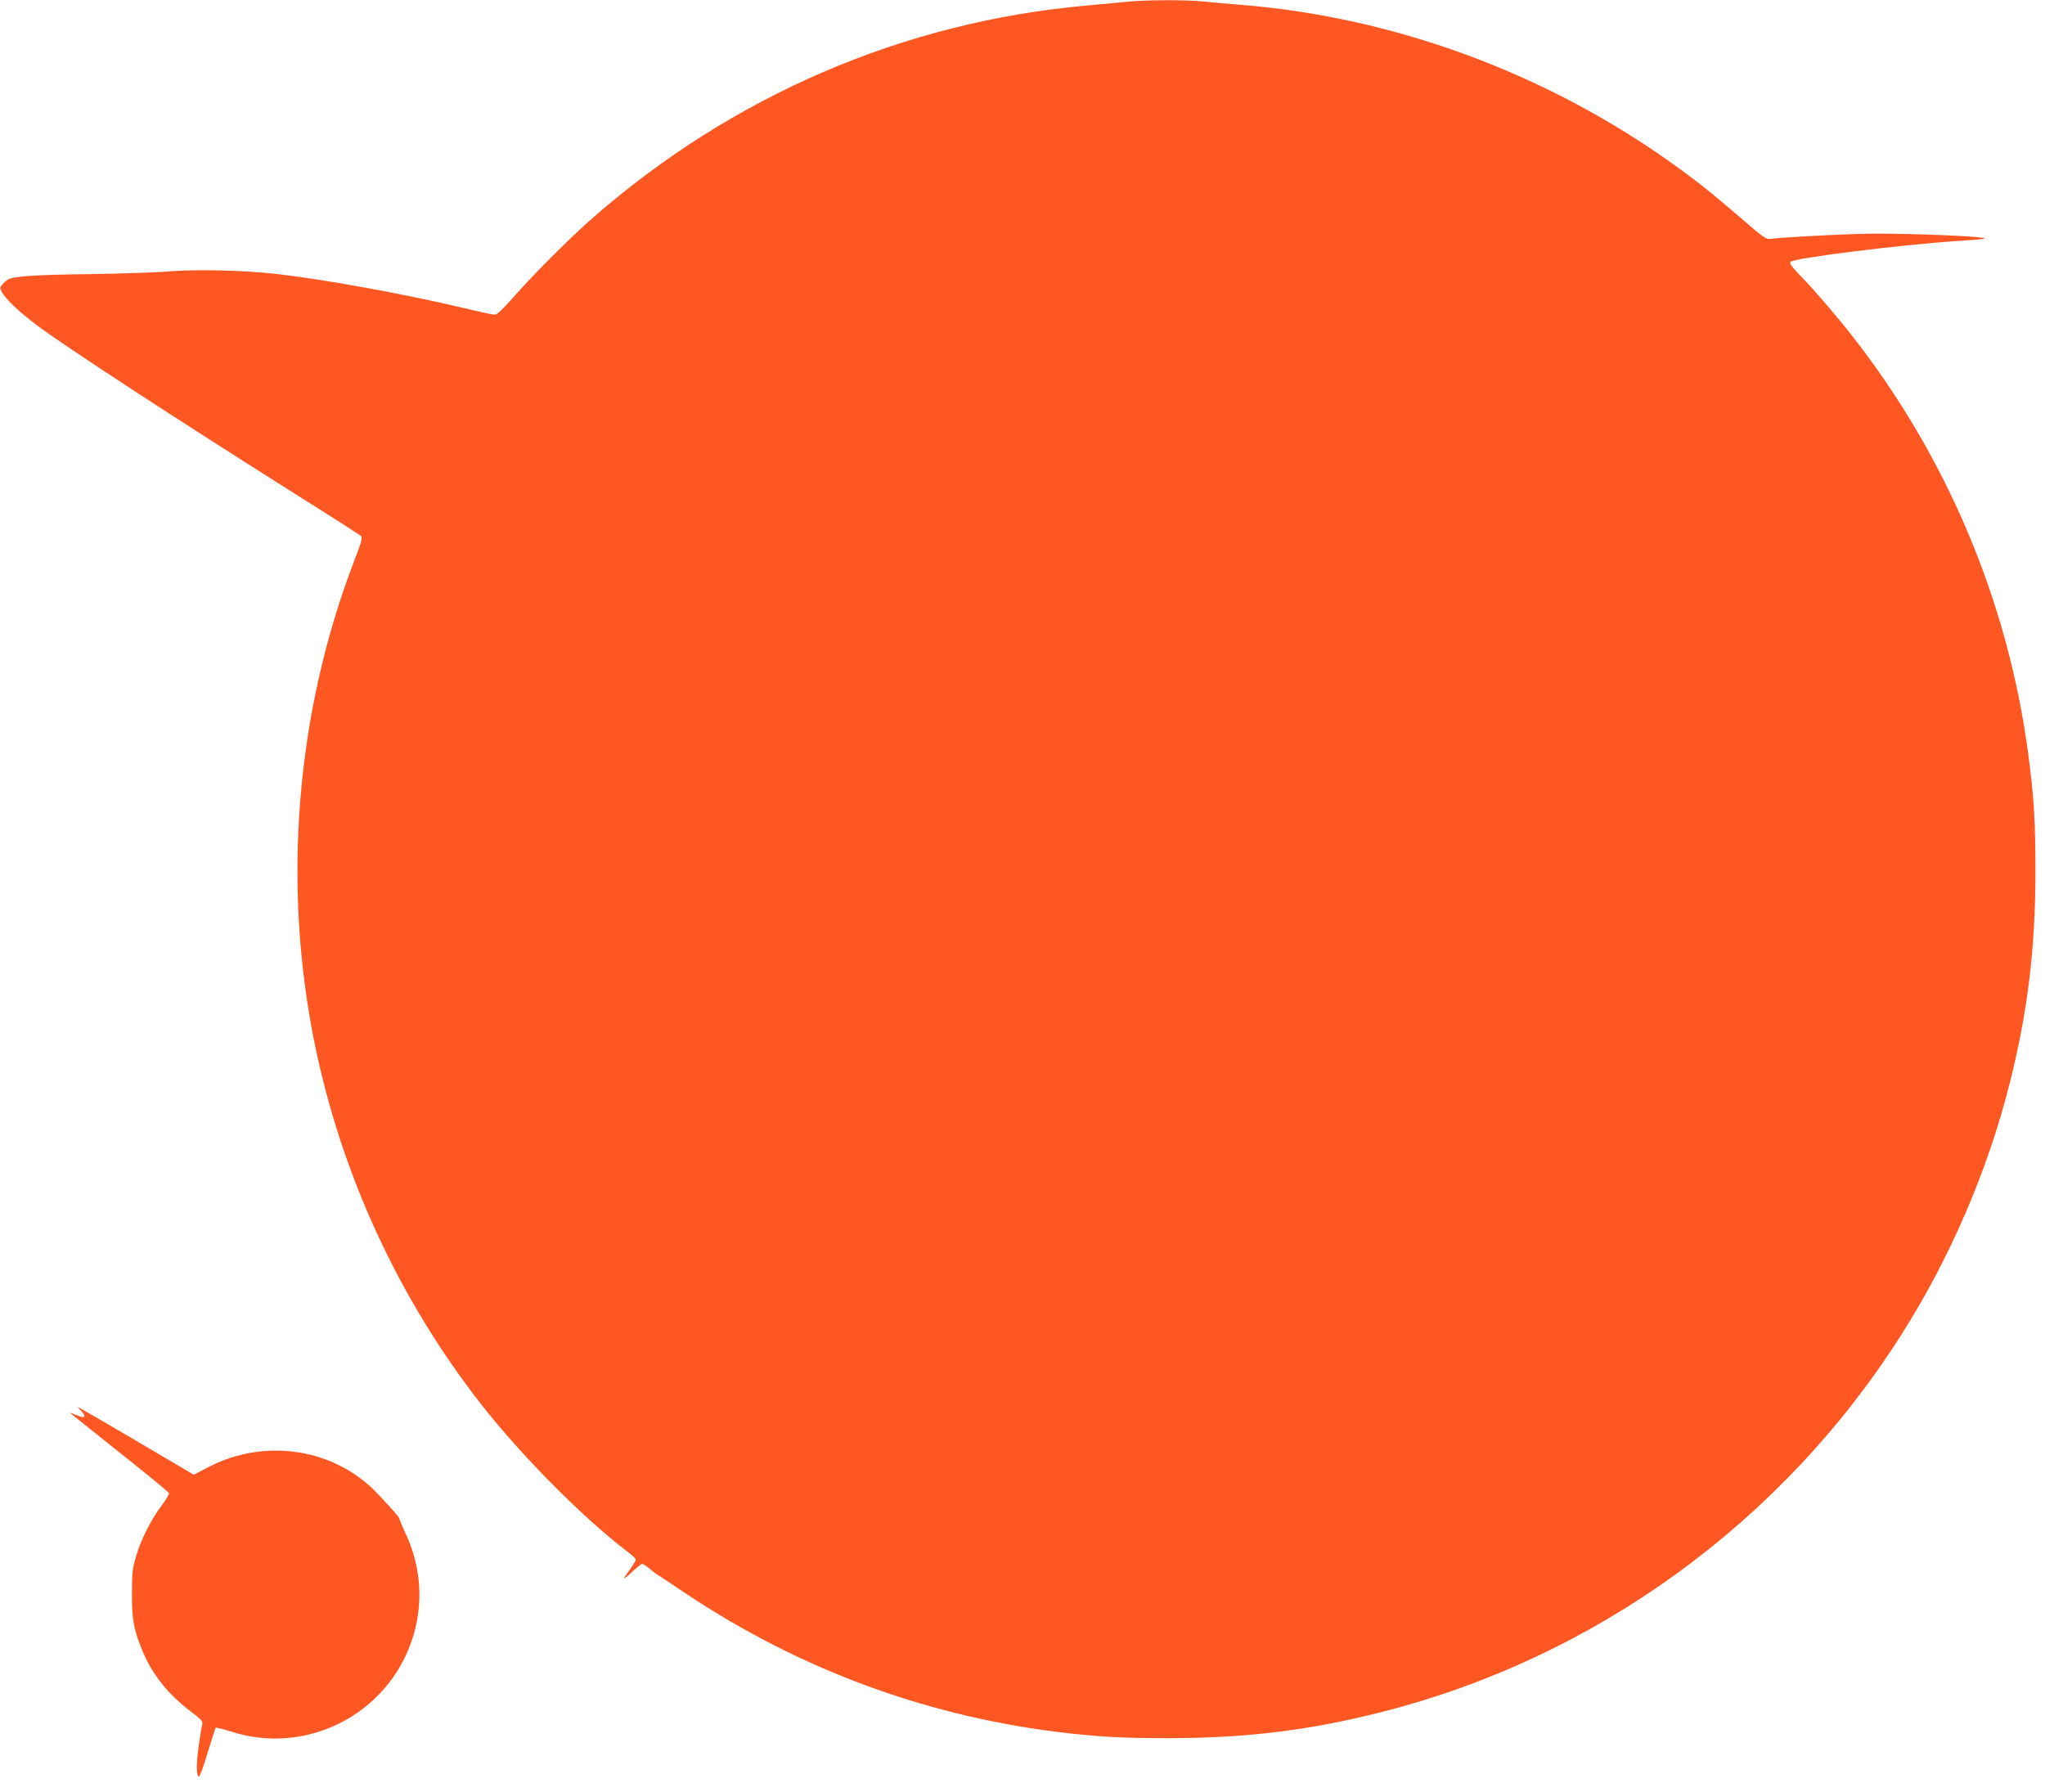 <?xml version="1.0" standalone="no"?>
<!DOCTYPE svg PUBLIC "-//W3C//DTD SVG 20010904//EN"
 "http://www.w3.org/TR/2001/REC-SVG-20010904/DTD/svg10.dtd">
<svg version="1.0" xmlns="http://www.w3.org/2000/svg"
 width="1280pt" height="1122pt" viewBox="0 0 1280 1122"
 preserveAspectRatio="xMidYMid meet">
<g transform="translate(0,1122) scale(0.1,-0.1)"
fill="#ff5722" stroke="none">
<path d="M7055 11209 c-44 -4 -159 -15 -256 -24 -1142 -102 -2212 -562 -3089
-1329 -144 -126 -375 -358 -499 -499 -61 -70 -100 -107 -114 -107 -11 0 -97
18 -191 41 -381 90 -879 181 -1184 215 -198 22 -493 29 -665 15 -80 -7 -304
-14 -497 -17 -334 -4 -471 -13 -508 -33 -10 -5 -26 -19 -36 -30 -17 -19 -18
-24 -5 -48 23 -44 107 -124 217 -207 177 -133 860 -579 1637 -1069 209 -131
386 -245 394 -252 11 -11 4 -36 -42 -156 -365 -951 -452 -2024 -246 -3029 169
-822 531 -1602 1048 -2260 251 -320 638 -708 904 -910 31 -23 57 -47 57 -52 0
-6 -15 -31 -33 -57 -55 -75 -54 -79 6 -24 31 29 60 53 66 53 6 0 25 -12 43
-27 18 -16 40 -32 49 -38 9 -5 95 -62 190 -126 693 -461 1471 -752 2294 -858
263 -33 415 -42 715 -42 485 0 886 49 1335 163 1341 339 2512 1190 3256 2363
304 478 539 1024 677 1570 113 446 162 845 162 1331 0 313 -9 463 -45 734
-126 953 -510 1863 -1104 2620 -102 130 -240 290 -325 377 -53 55 -67 76 -59
84 24 24 697 108 1053 131 156 10 185 14 145 20 -104 15 -578 30 -765 24 -217
-7 -508 -24 -556 -31 -29 -5 -45 6 -185 128 -181 156 -294 246 -444 352 -792
563 -1738 909 -2690 985 -77 6 -184 15 -238 21 -114 11 -357 10 -472 -2z"/>
<path d="M509 2387 c34 -38 23 -49 -26 -27 -24 10 -43 17 -43 15 0 -2 138
-112 306 -246 168 -133 308 -248 311 -255 3 -7 -16 -40 -42 -74 -65 -85 -129
-209 -161 -315 -25 -80 -28 -106 -28 -240 -1 -166 11 -228 69 -367 61 -145
162 -269 303 -375 61 -46 73 -59 68 -77 -3 -11 -13 -69 -21 -127 -17 -112 -17
-199 0 -200 6 0 30 67 55 150 25 82 47 152 50 155 3 3 47 -8 98 -24 469 -151
975 106 1131 575 73 219 59 453 -40 664 -21 46 -39 88 -39 93 0 9 -29 43 -135
156 -269 286 -708 354 -1066 165 l-86 -45 -339 200 c-186 109 -350 205 -364
212 l-25 13 24 -26z"/>
</g>
</svg>
